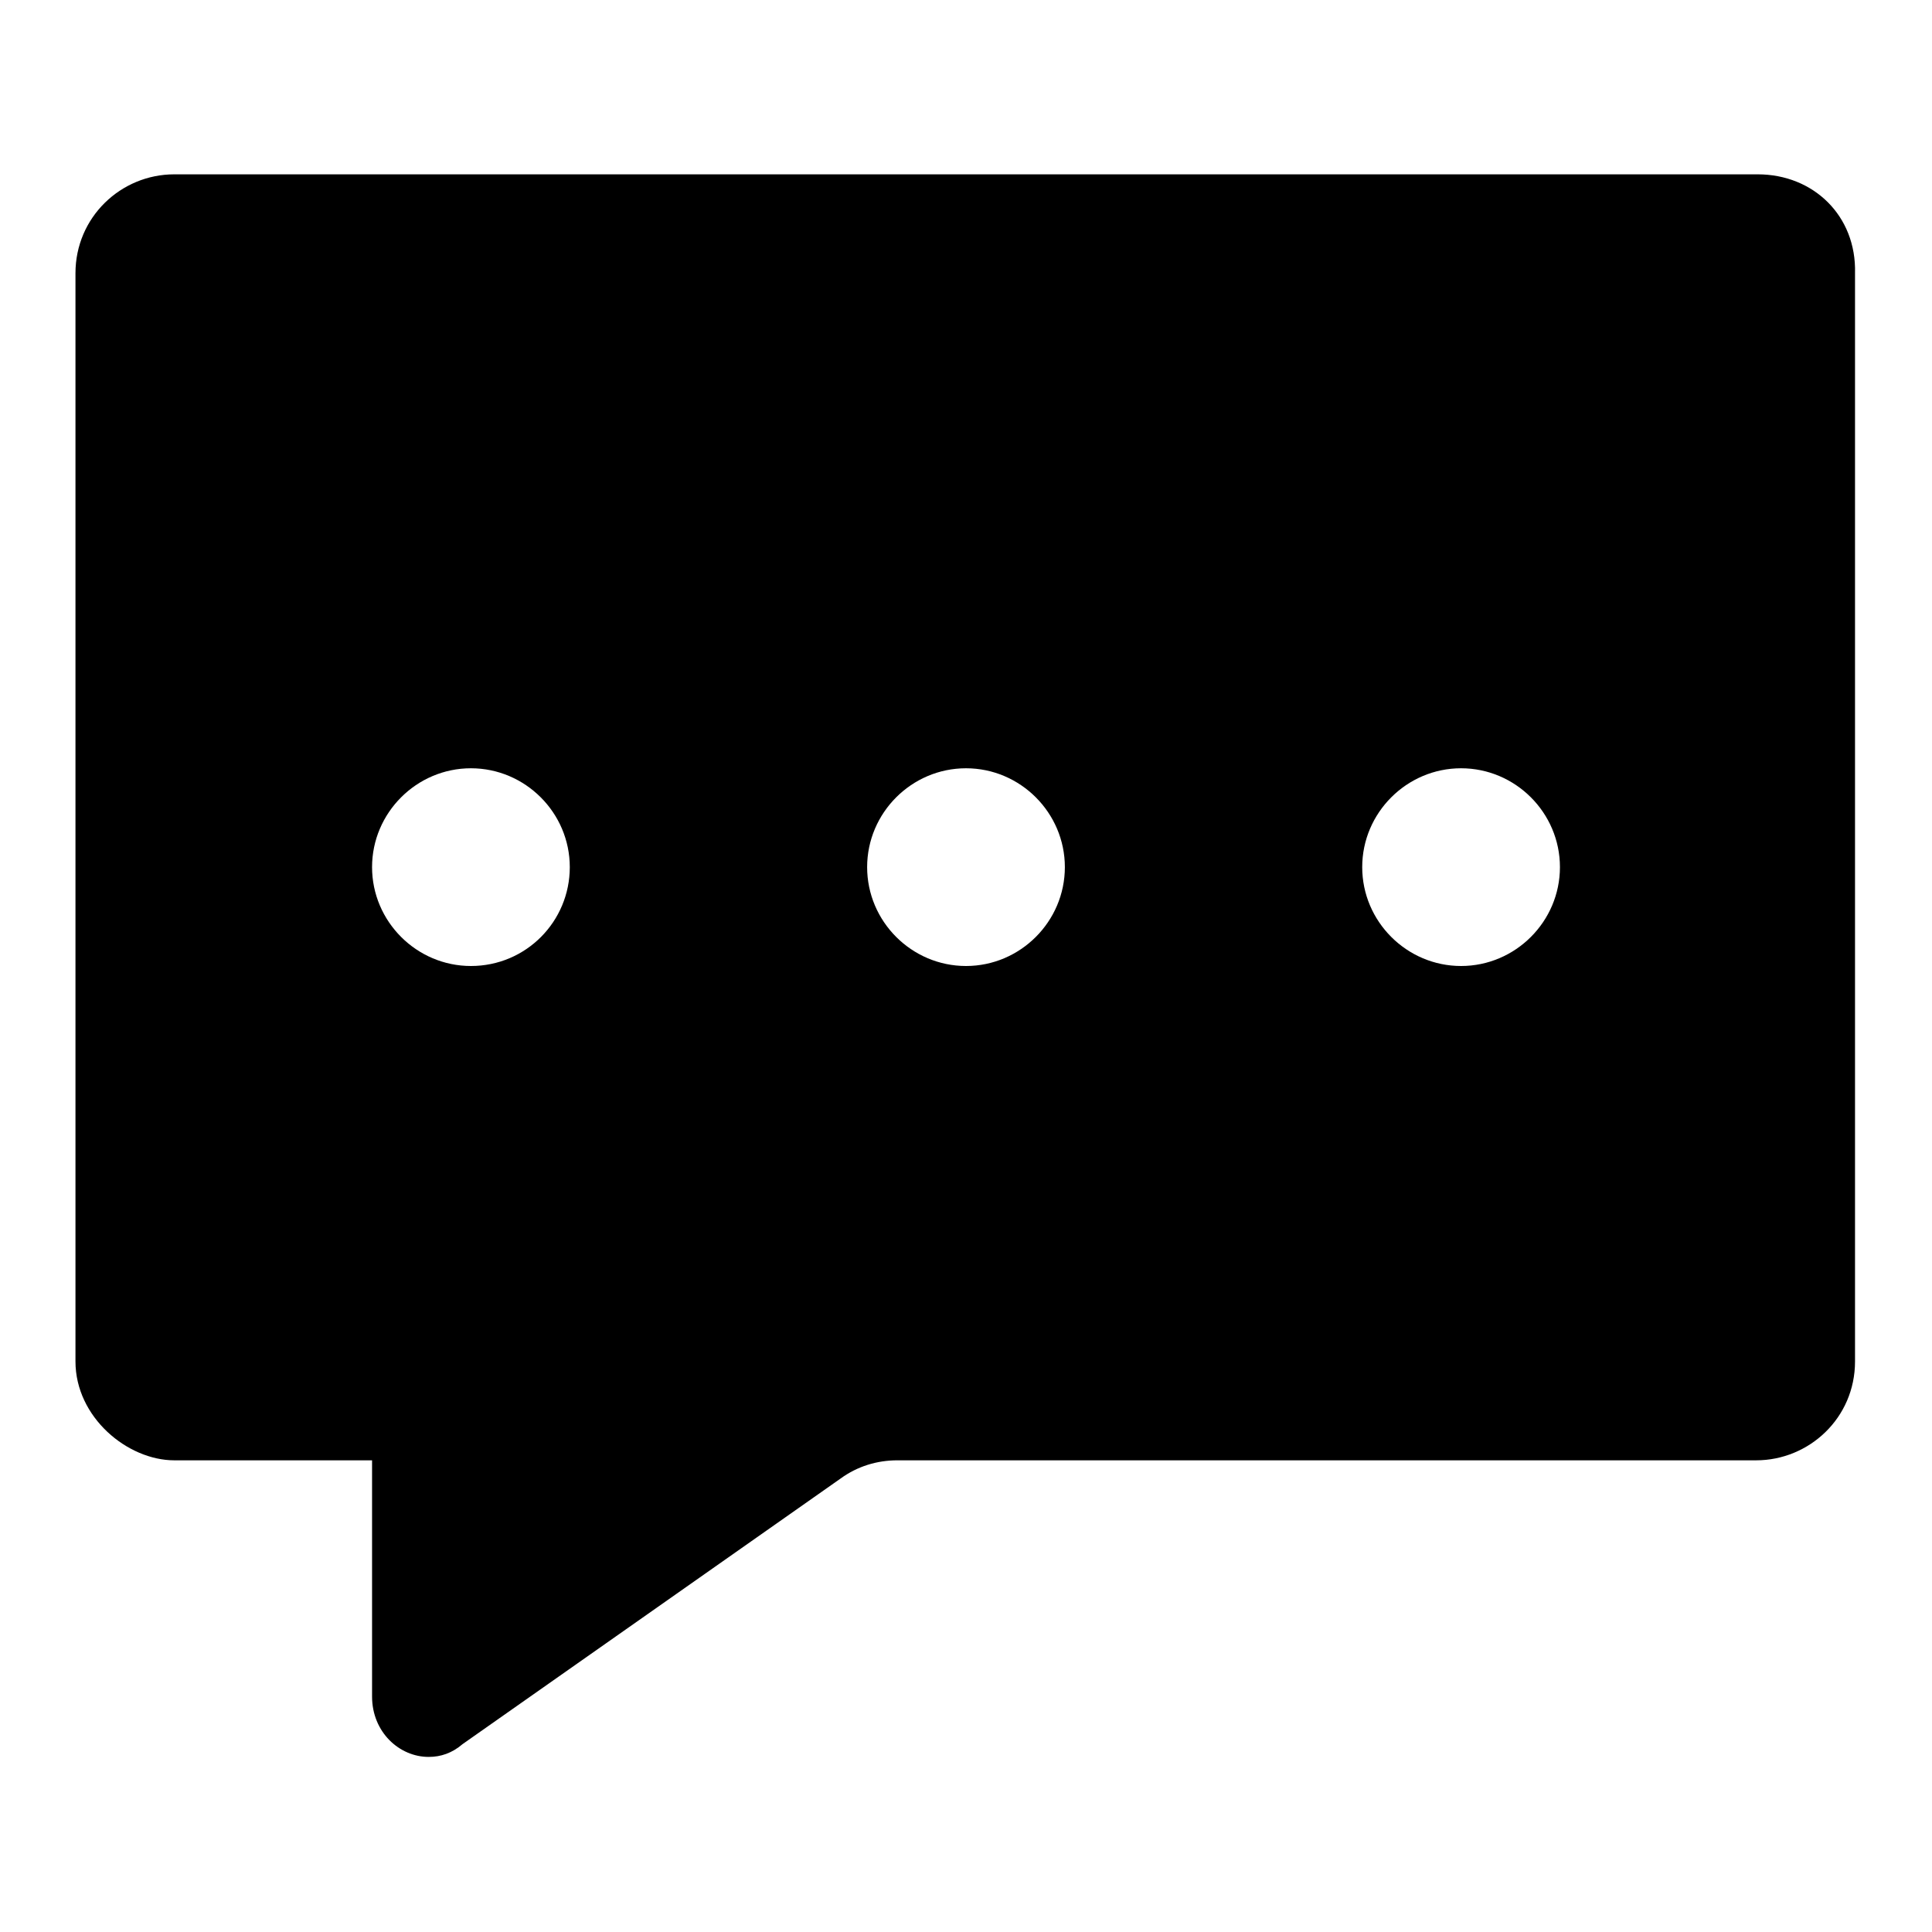 <?xml version="1.0" encoding="utf-8"?>
<!-- Svg Vector Icons : http://www.onlinewebfonts.com/icon -->
<!DOCTYPE svg PUBLIC "-//W3C//DTD SVG 1.1//EN" "http://www.w3.org/Graphics/SVG/1.1/DTD/svg11.dtd">
<svg version="1.1" xmlns="http://www.w3.org/2000/svg" xmlns:xlink="http://www.w3.org/1999/xlink" x="0px" y="0px" viewBox="0 0 256 256" enable-background="new 0 0 256 256" xml:space="preserve">
<g><g><path fill="#000000" d="M232.9,23.1H23.1C16,23.1,10,28.8,10,36.2c0,0,0,117.9,0,144.2c0,7.4,6.9,13.1,13.1,13.1h26.2v31.3c0,4.7,3.6,8,7.5,8c1.6,0,3.1-0.5,4.5-1.7l50.1-35.2c2.2-1.6,4.8-2.4,7.5-2.4h113.8c7,0,13.1-5.6,13.1-13.1V36.2C246,28.6,240.3,23.1,232.9,23.1z M62.4,128c-7.2,0-13.1-5.9-13.1-13.1s5.9-13.1,13.1-13.1s13.1,5.9,13.1,13.1S69.7,128,62.4,128z M128,128c-7.2,0-13.1-5.9-13.1-13.1s5.9-13.1,13.1-13.1c7.2,0,13.1,5.9,13.1,13.1S135.2,128,128,128z M193.6,128c-7.2,0-13.1-5.9-13.1-13.1s5.9-13.1,13.1-13.1s13.1,5.9,13.1,13.1C206.7,122.1,200.8,128,193.6,128z"/></g></g>
</svg>
